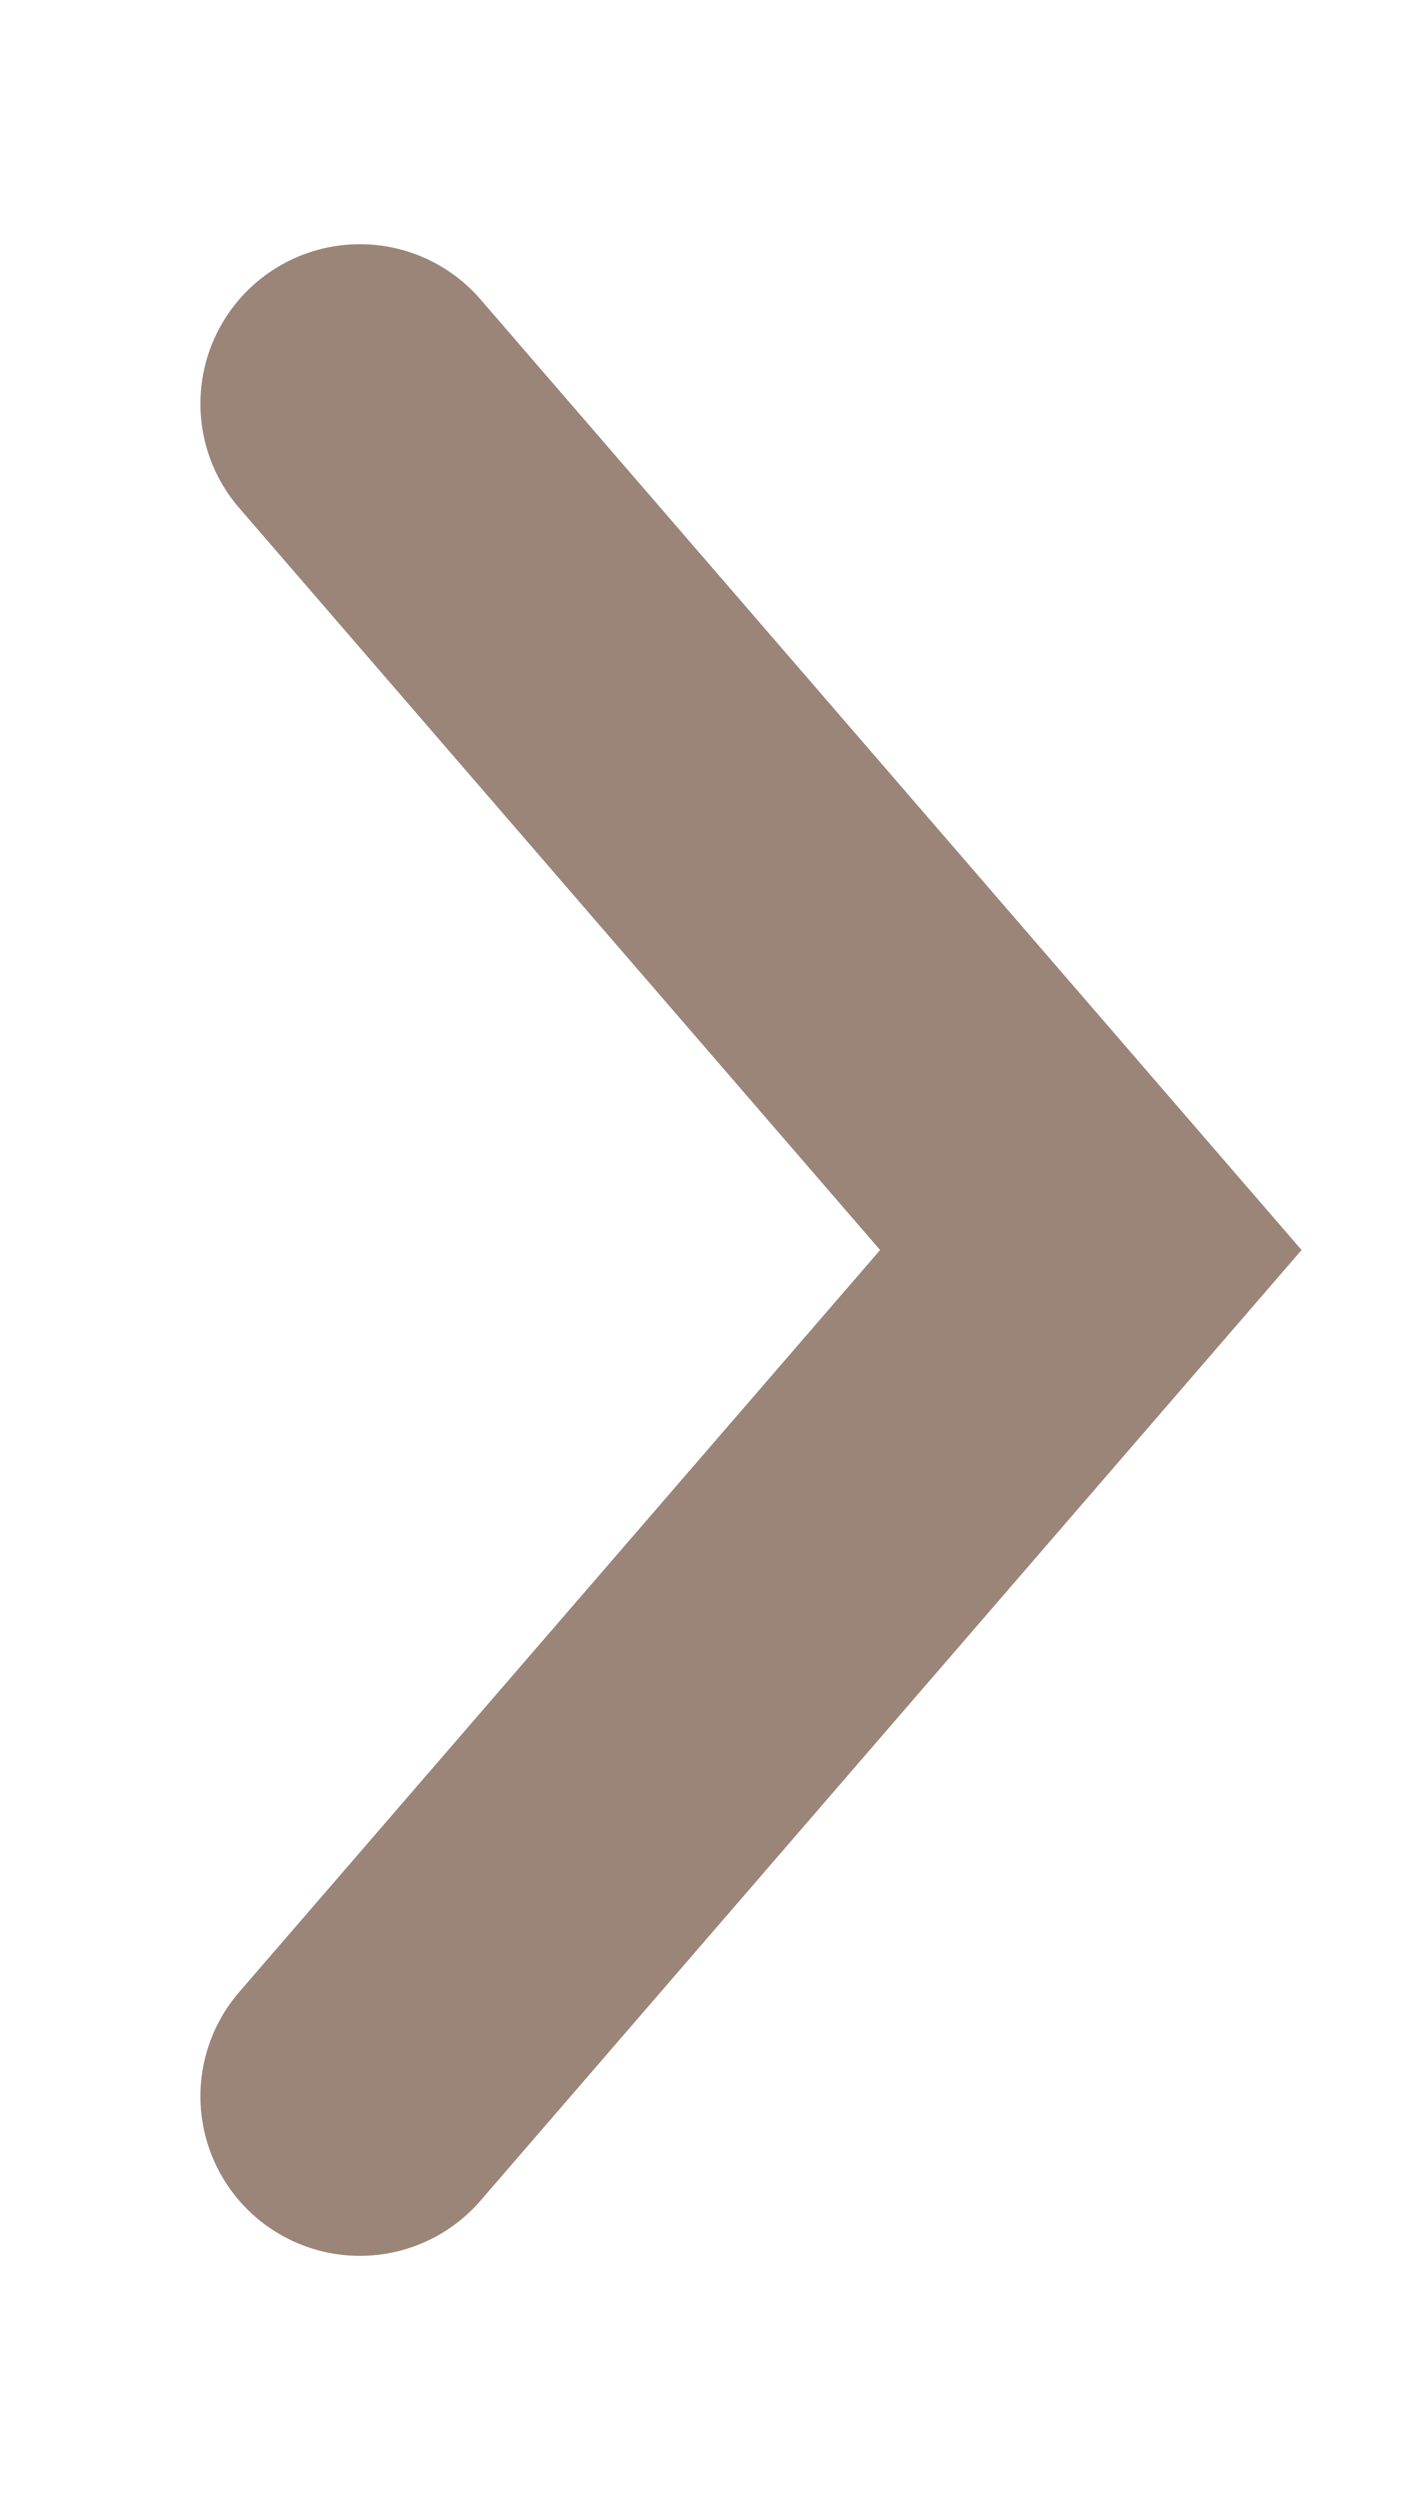 <svg xmlns="http://www.w3.org/2000/svg" width="20" height="35" viewBox="0 0 22.388 37.809"><defs><style>.a{fill:none;stroke:#9B8579;stroke-linecap:round;stroke-width:5px;}</style></defs><path class="a" d="M80.456,1704.871l11.46-13.263-11.46-13.263" transform="translate(-74.814 -1672.703)"/></svg>